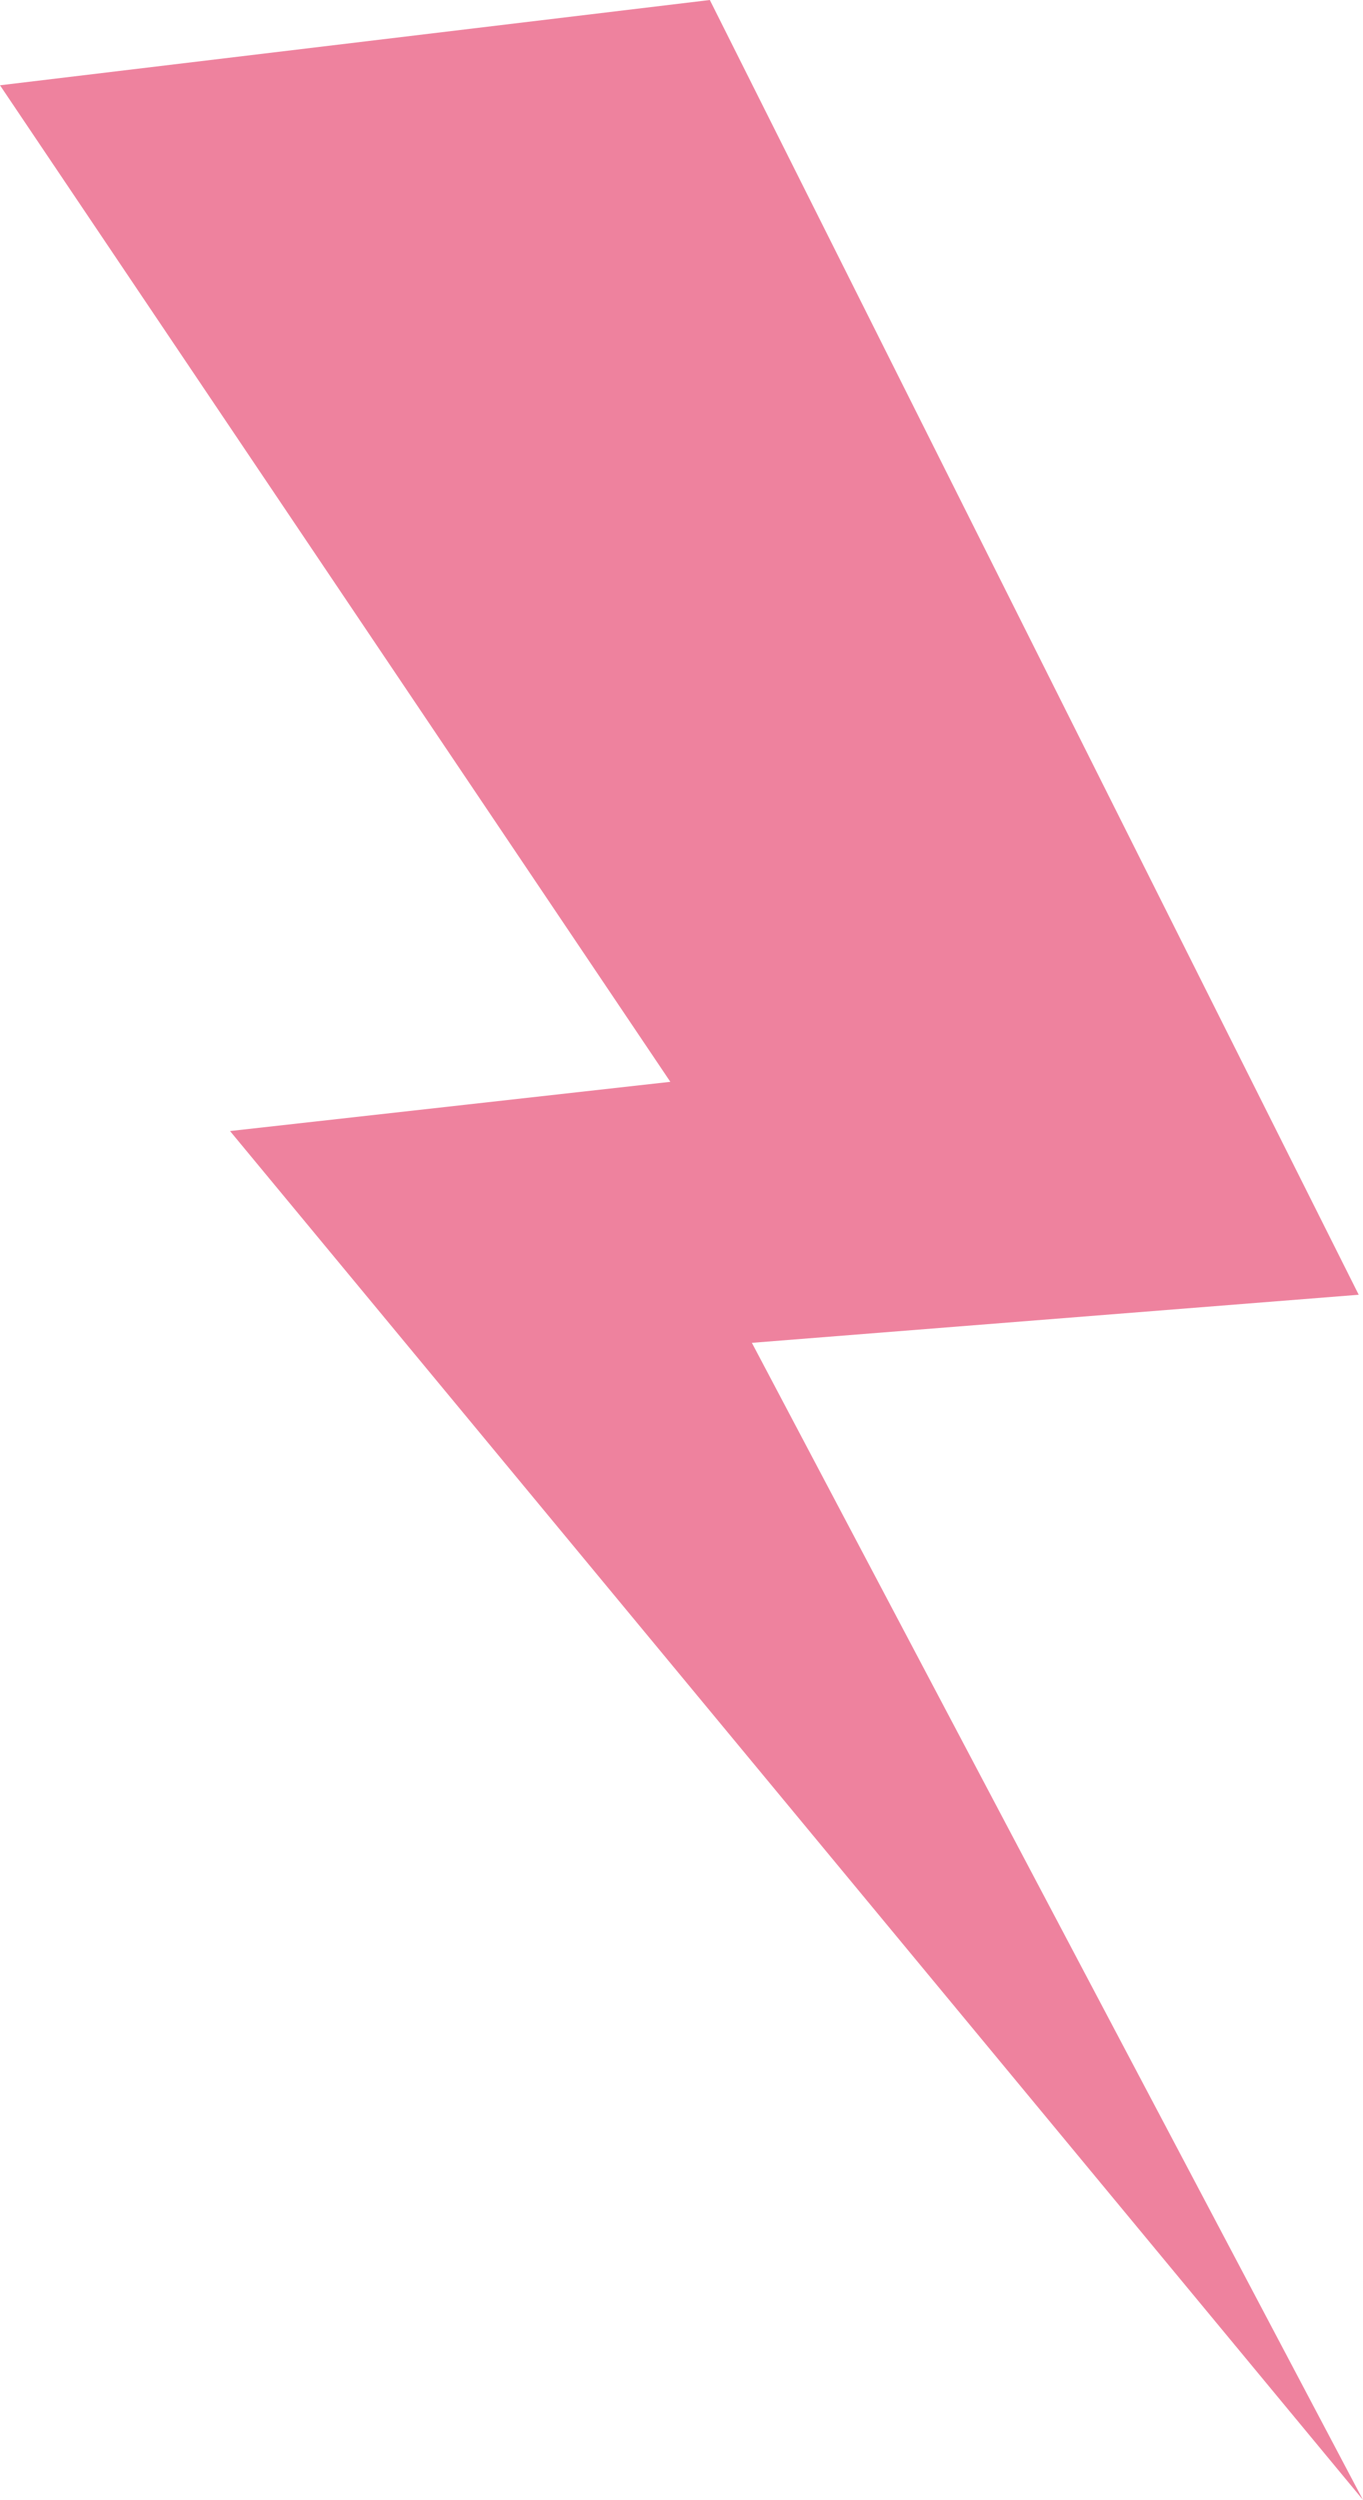 <?xml version="1.0" encoding="UTF-8"?>
<svg id="Layer_2" data-name="Layer 2" xmlns="http://www.w3.org/2000/svg" viewBox="0 0 47.64 87.35">
  <defs>
    <style>
      .cls-1 {
        fill: #ee829e;
      }
    </style>
  </defs>
  <g id="Layer_1-2" data-name="Layer 1">
    <polygon class="cls-1" points="47.64 87.35 8.04 39.52 23.43 37.8 0 2.98 24.81 0 47.49 45.24 26.28 46.92 47.64 87.35"/>
  </g>
</svg>